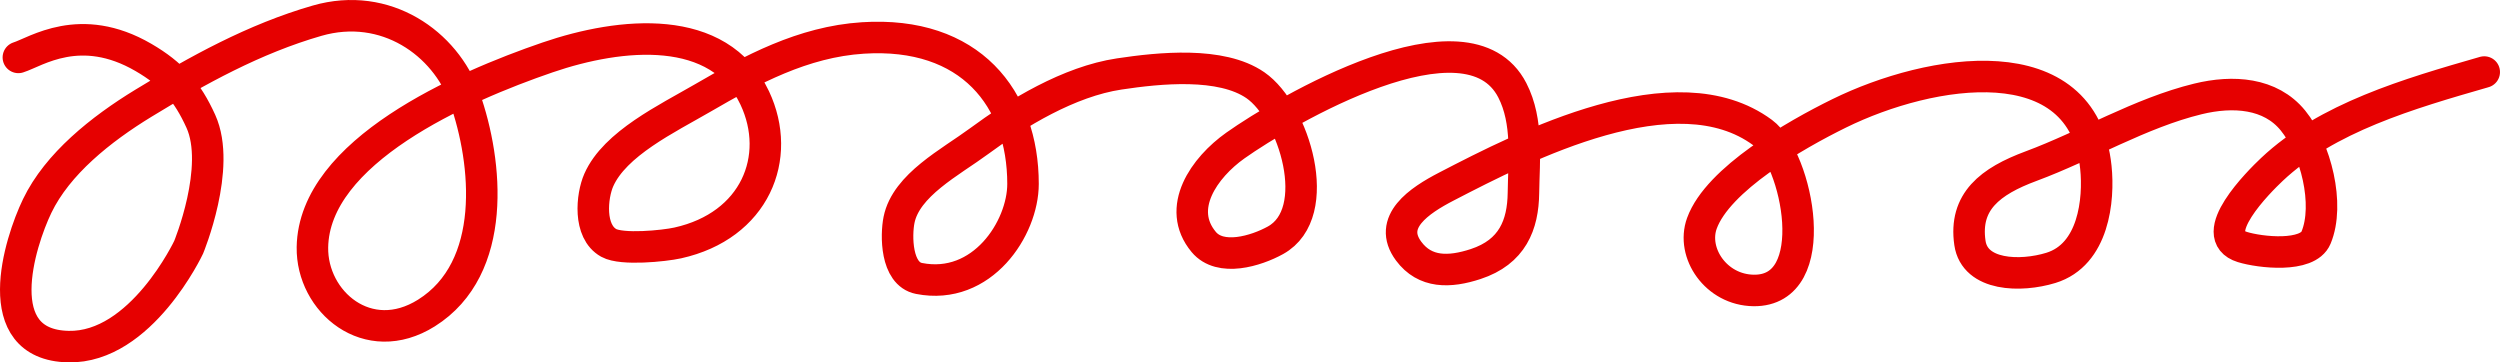 <svg width="476" height="69" viewBox="0 0 476 69" fill="none" xmlns="http://www.w3.org/2000/svg">
<path d="M3.496 10.93C6.804 9.895 15.275 3.938 27.303 10.93C32.808 14.13 35.693 17.491 38.237 23.086C42.217 31.837 35.921 47.077 35.921 47.077C35.921 47.077 26.883 66.3 13.011 65.996C-2.408 65.659 3.711 46.22 7.083 39.217C10.945 31.196 19.2 24.603 27.303 19.658C37.541 13.41 48.421 7.381 60.386 3.938C73.438 0.182 84.808 8.239 88.494 18.653C92.837 30.925 94.817 51.059 81.189 59.599C70.033 66.589 59.32 57.438 59.486 47.077C59.78 28.837 87.851 16.55 104.268 10.93C118.232 6.149 136.933 4.265 143.703 18.653C149.026 29.965 143.753 42.989 129.041 46.255C126.408 46.839 118.407 47.639 115.913 46.255C111.985 44.075 112.672 37.314 114.008 34.282C117.063 27.345 127.055 22.574 133.804 18.653C143.021 13.299 152.882 7.958 164.294 7.228C184.761 5.919 194.783 18.765 194.783 35.013C194.783 43.48 187.009 55.377 174.986 53.018C170.538 52.145 170.591 44.755 171.175 41.868C172.521 35.213 180.989 30.889 186.42 26.878C193.64 21.547 203.539 15.518 213.098 14.083C220.742 12.935 232.491 11.711 239.036 16.231C246.377 21.301 252.311 40.523 242.847 45.752C239.155 47.792 232.357 49.87 229.19 46.072C223.816 39.628 229.306 31.892 235.224 27.701C244.556 21.093 279.408 0.606 287.946 17.19C291.019 23.16 290.145 30.403 290.063 36.749C289.985 42.795 287.975 47.978 280.959 50.276C275.997 51.901 271.322 52.018 268.202 47.808C264.097 42.272 270.231 38.193 275.401 35.516C290.425 27.733 319.058 13.036 335.586 25.233C342.285 30.177 347.389 55.472 333.892 55.303C326.721 55.213 321.991 48.148 324.046 42.507C327.103 34.12 341.768 25.717 350.195 21.578C367.616 13.02 396.611 8.255 399.052 31.86C399.691 38.032 398.662 48.5 390.477 51.007C384.723 52.77 375.988 52.57 375.074 46.255C373.93 38.356 378.957 34.512 386.719 31.631C397.247 27.724 407.488 21.519 418.479 18.836C425.169 17.202 432.291 17.68 436.582 22.948C440.925 28.281 443.611 38.929 440.975 45.249C439.37 49.099 430.296 48.072 426.948 47.032C419.819 44.816 430.113 34.579 432.559 32.271C443.038 22.383 458.65 17.847 473 13.717" stroke="#E60000" stroke-width="6" stroke-linecap="round"/>
</svg>
